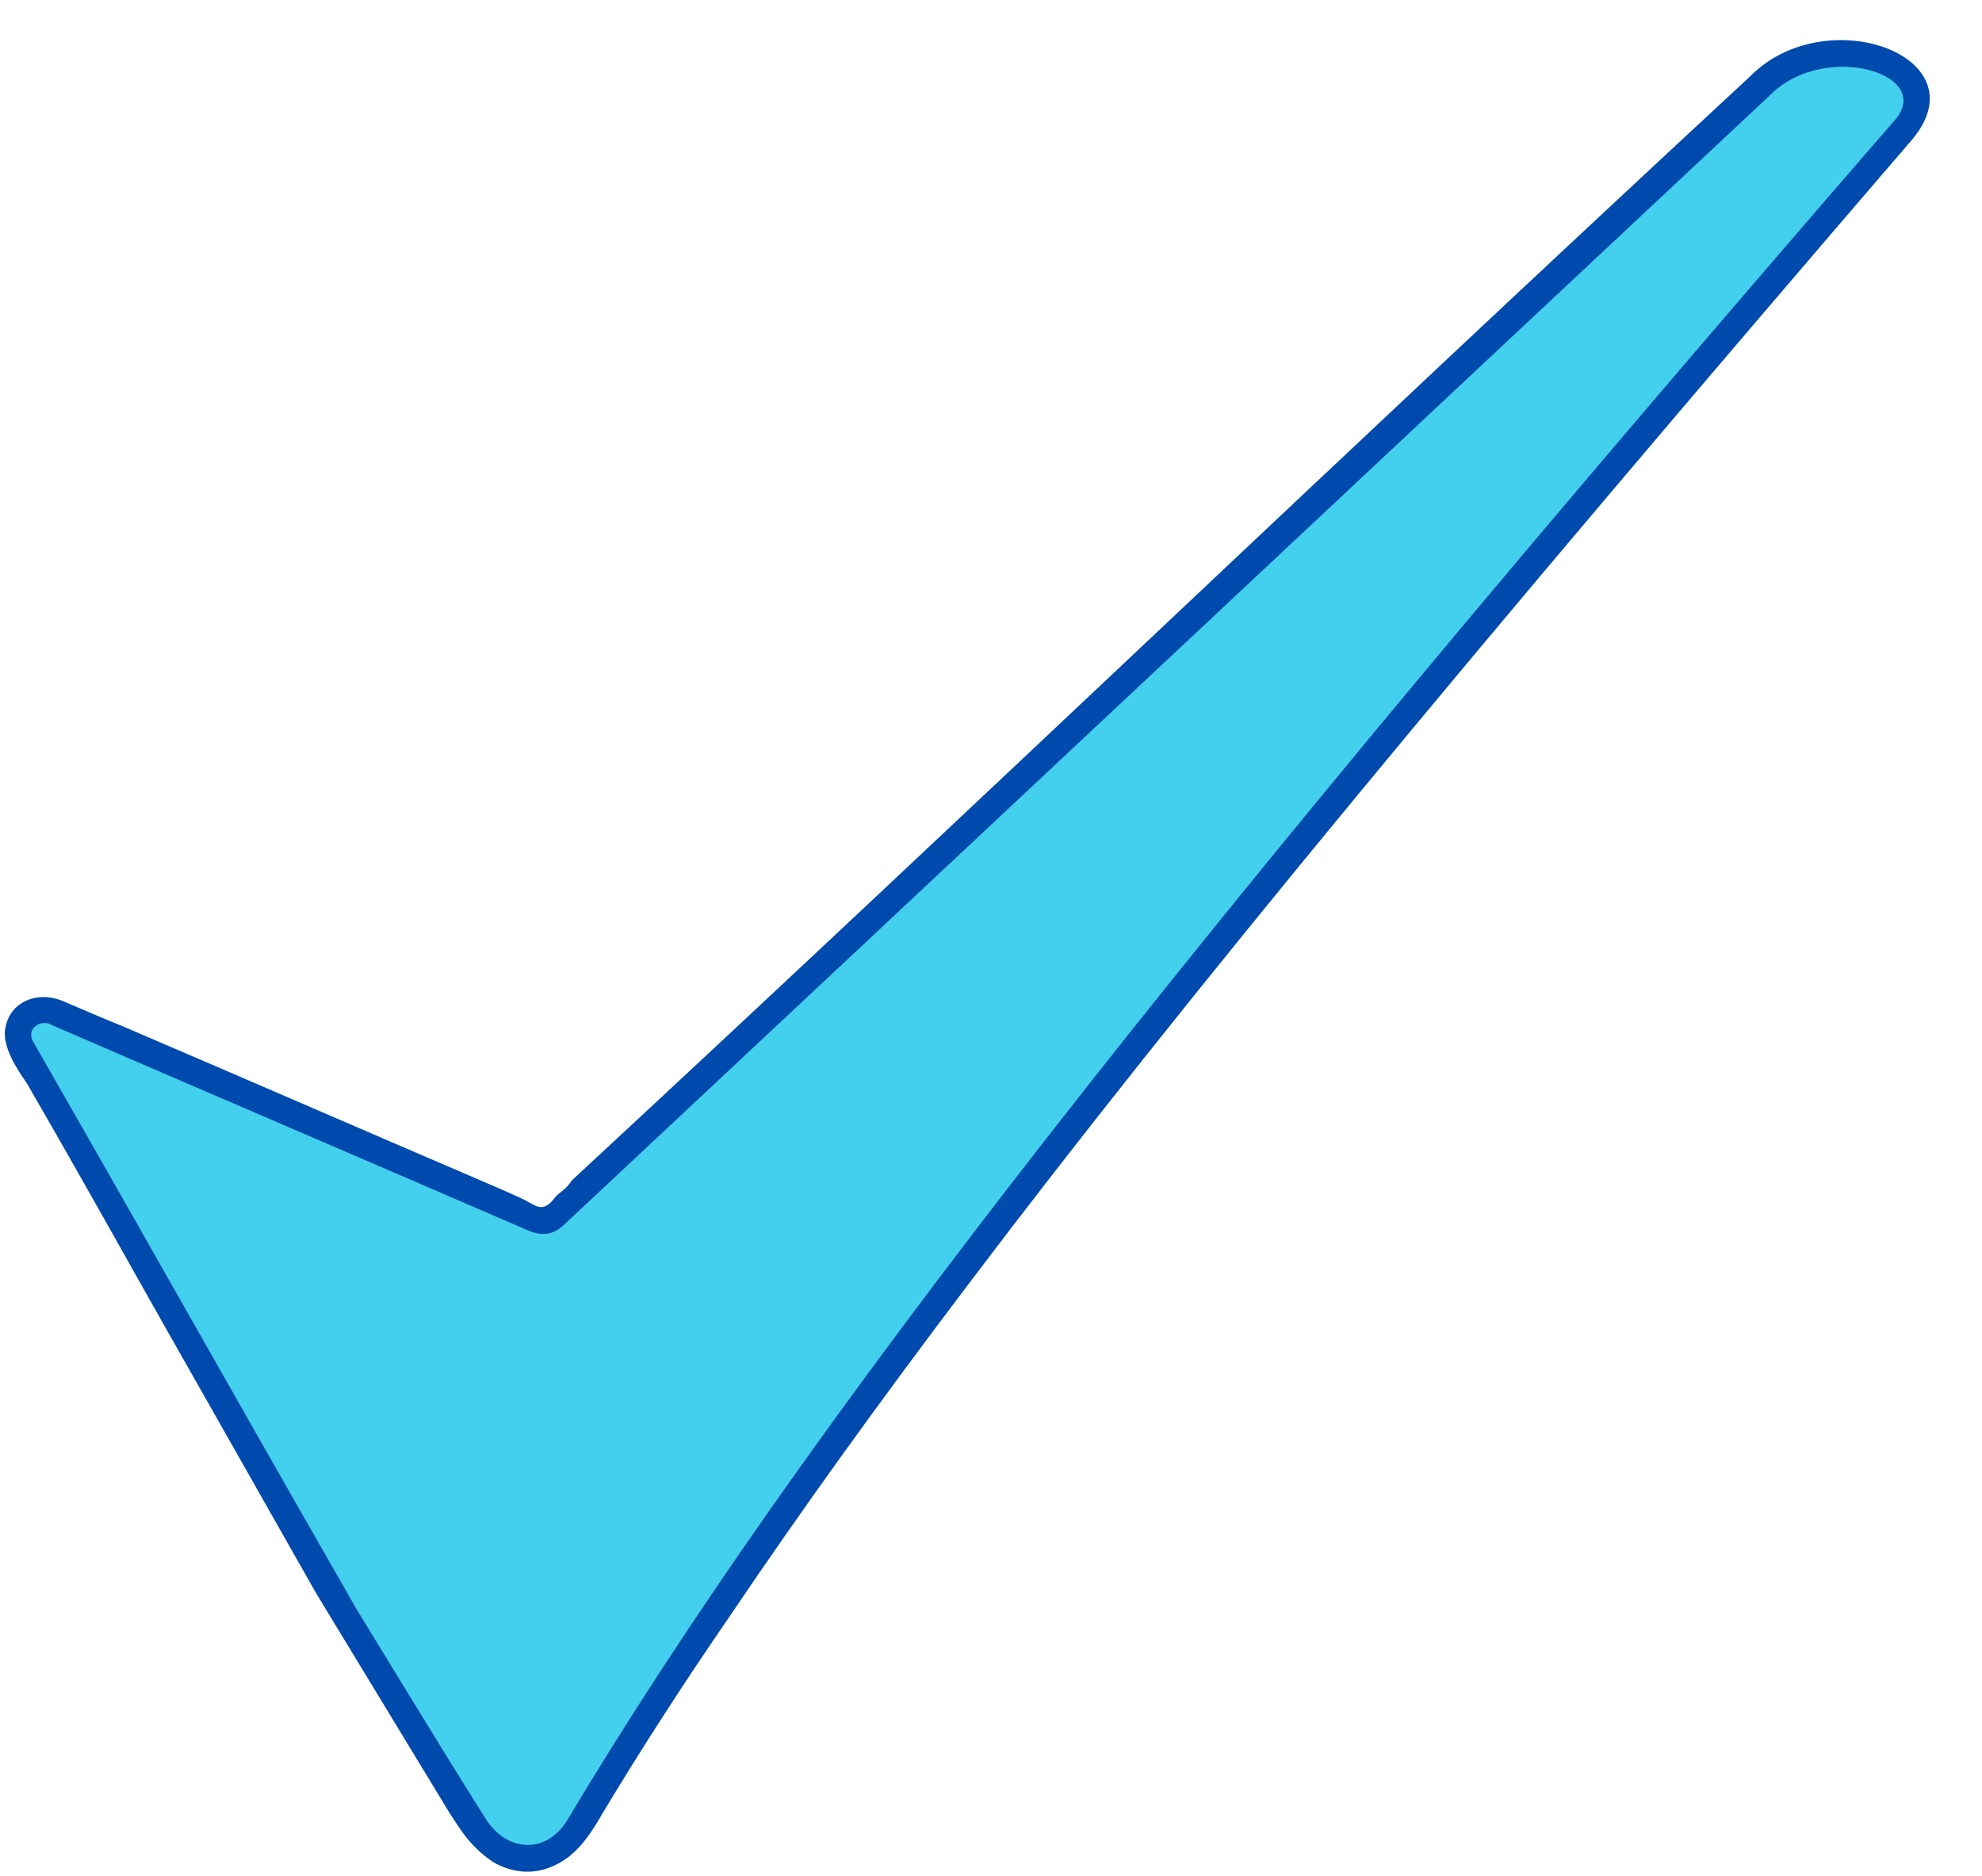 <?xml version="1.0" encoding="UTF-8" standalone="no"?><svg xmlns="http://www.w3.org/2000/svg" xmlns:xlink="http://www.w3.org/1999/xlink" fill="#000000" fill-rule="evenodd" height="7758.2" image-rendering="optimizeQuality" preserveAspectRatio="xMidYMid meet" shape-rendering="geometricPrecision" text-rendering="geometricPrecision" version="1" viewBox="215.0 83.1 8196.5 7758.2" width="8196.5" zoomAndPan="magnify"><g id="change1_1"><path d="m716.82 4324.3c731.31 313.61 827.71 357.49 1567.8 675.18 40.476 17.968 72.394 31.791 101.49 46.122 50.76 27.555 77.339 53.453 127.28-15.287 16.882-17.106 46.268-32.858 65.602-65.449 1771.2-1641.6 3104.2-2926.1 4875.4-4567.7 311.45-314.04 957.14-82.315 668.75 262.42-1819 2115.1-3013.9 3557.1-3898.3 4727.1-378.15 498.87-701.18 948.44-991.49 1378.7-190.68 277.3-364.94 546.58-526.53 815.85-46.827 81.508-85.945 138.84-146.8 184.88-95.28 67.846-199.82 75.197-302.62 18.468-38.555-25.295-76.043-57.032-113.86-103.76-22.693-28.032-45.508-64.331-68.74-99.854l-553.4-911.48-623.12-1098.3c-170.56-300.64-307.26-550.24-571.63-1007.6-28.921-43.067-111.65-155.14-87.535-238.72 20.748-95.457 124.86-147.42 234.97-102.71 98.807 41.689 197.58 84.988 242.72 102.13z" fill="#004aad"/></g><g id="change2_1"><path d="m431.48 4322.7c694.72 300.72 1260.1 541.86 1963.1 846.5 48.492 21.169 97.638 26.933 146.55-15.724 1682.6-1574.1 3327.4-3117.8 5010-4692 220.55-198.94 645.36-76.925 509.09 107.46-2981.1 3437.6-4547.9 5449-5497.6 7037.3-86.311 145.08-250.18 136.88-339.06-2.284-209.35-332.54-525.42-854.16-534.06-867.24-673.5-1175.6-694.99-1224.6-1337.9-2347.4-30.346-55.043 35.429-95.299 79.819-66.681z" fill="#43d0ee"/></g></svg>